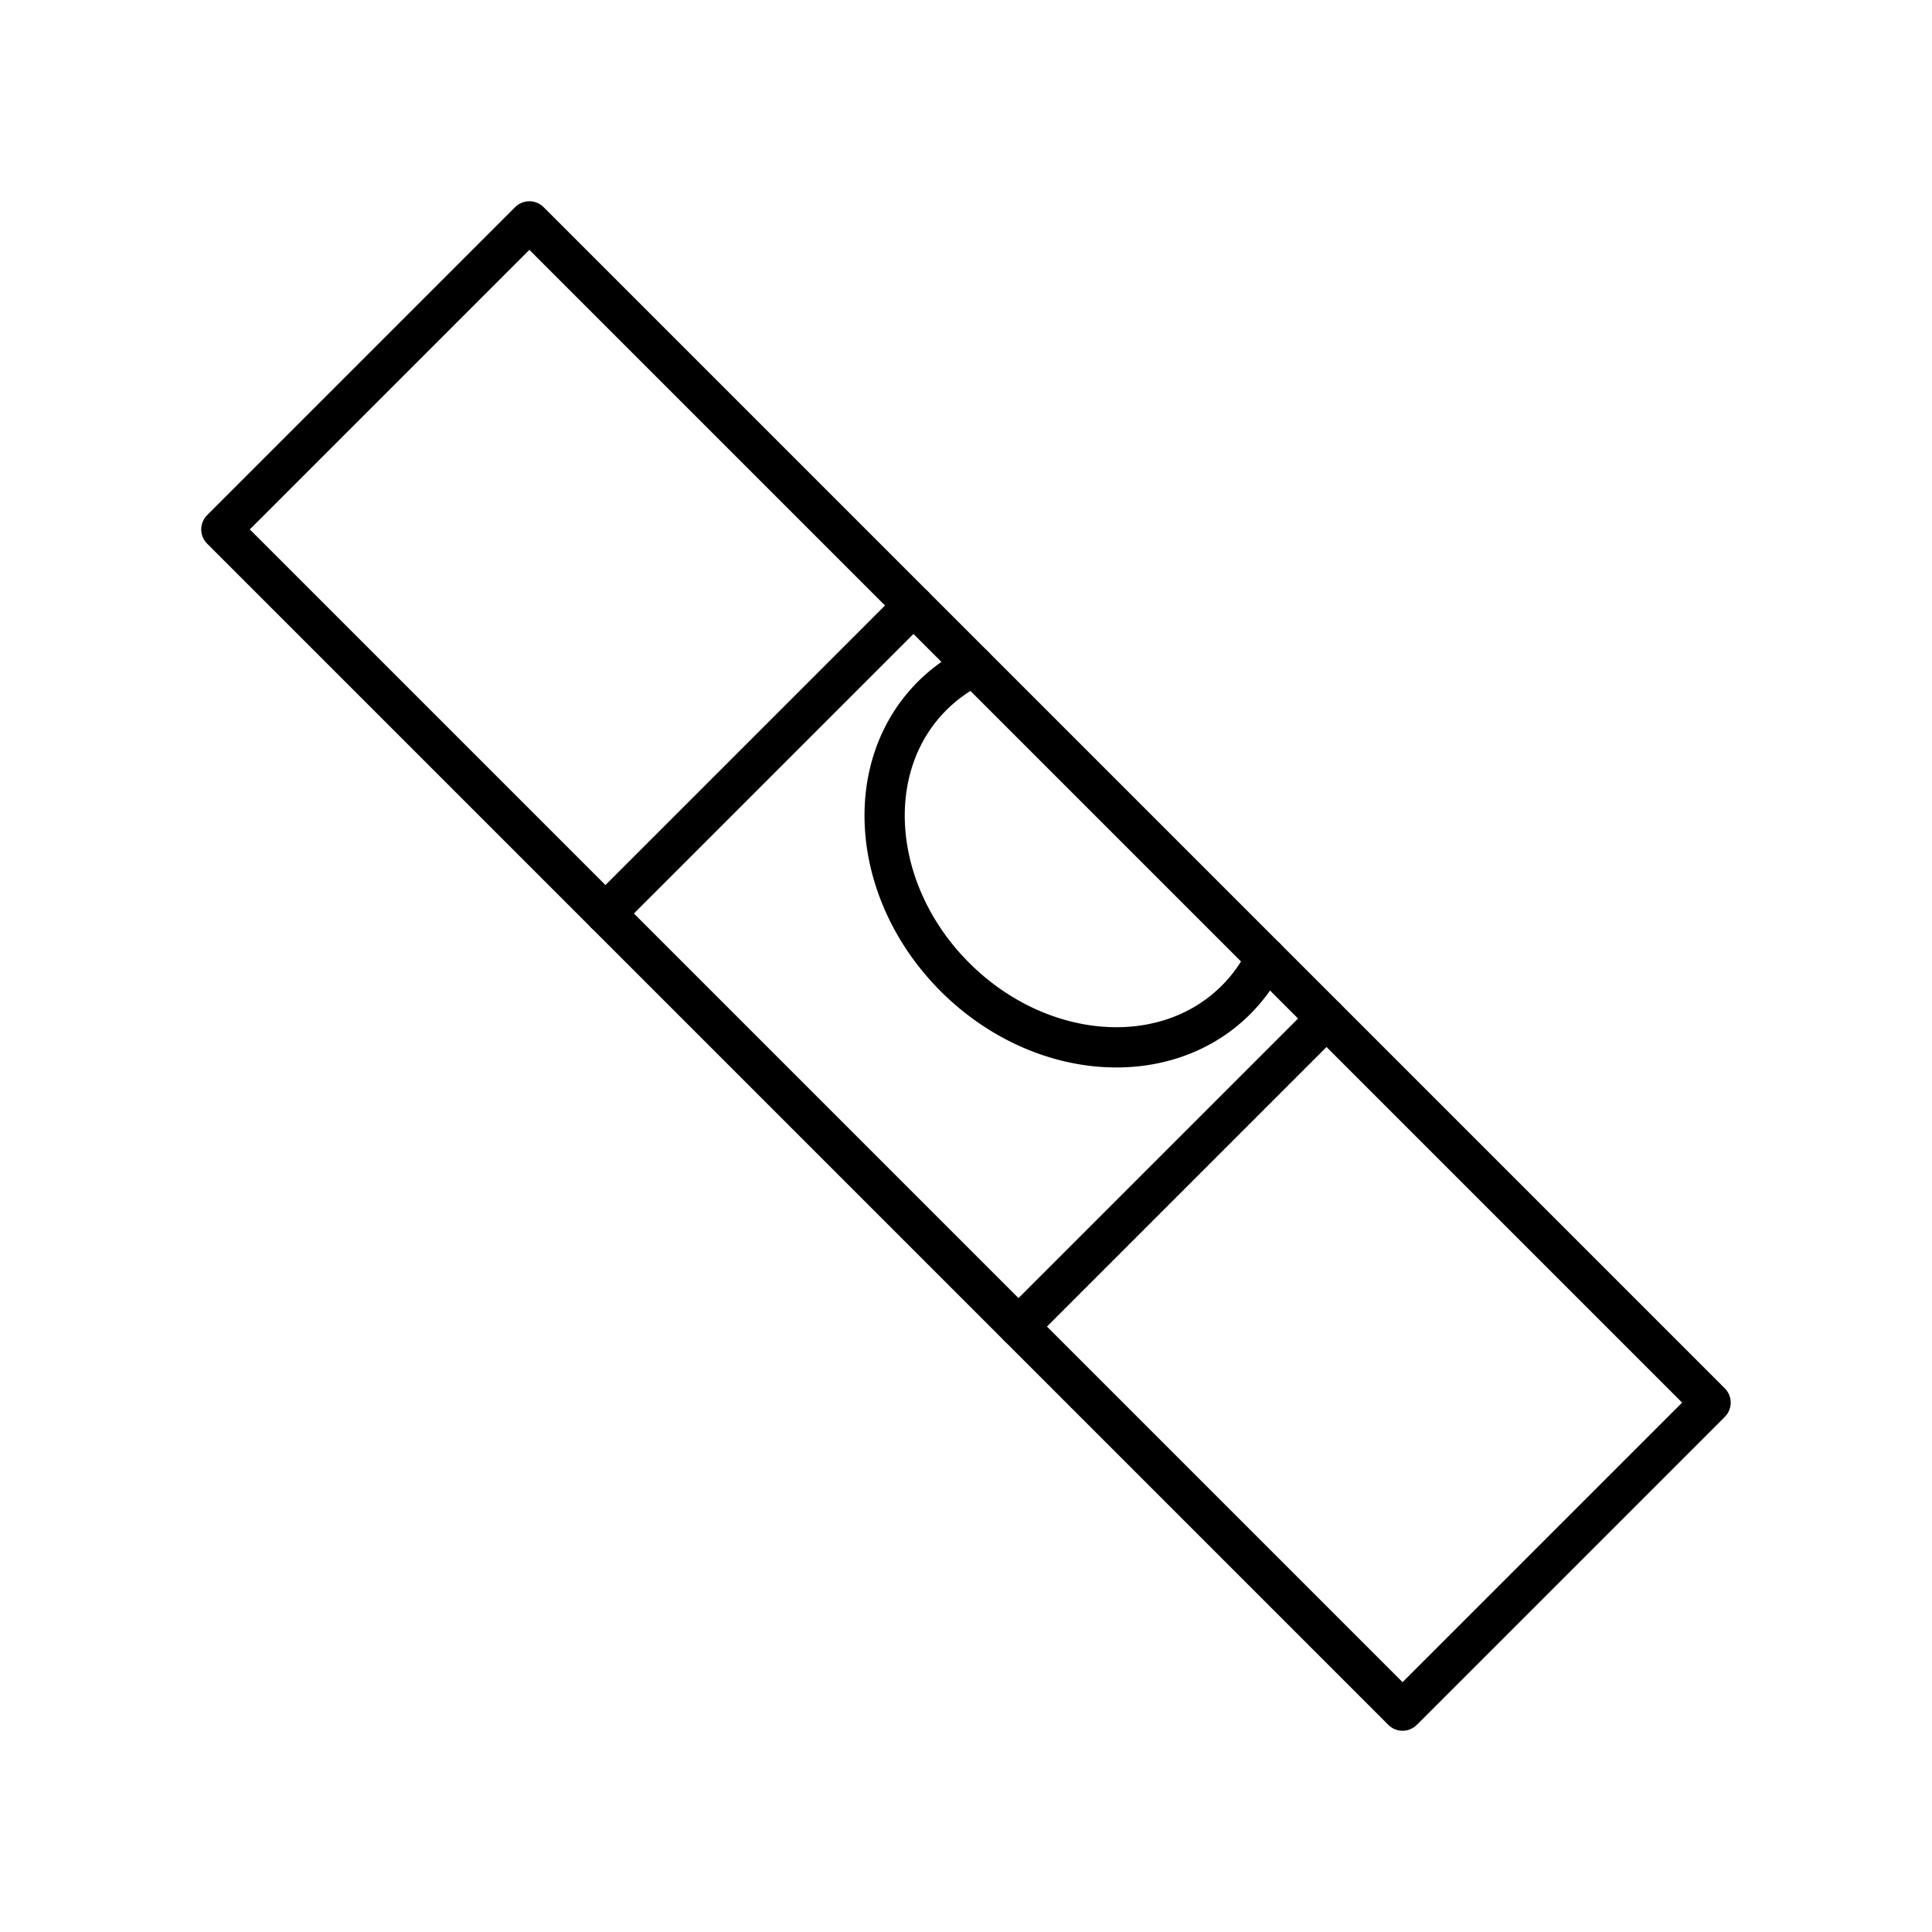 <?xml version="1.0" encoding="utf-8"?>
<svg width="800px" height="800px" viewBox="0 0 48 48" xmlns="http://www.w3.org/2000/svg"><defs><style>.a{fill:none;stroke:#000000;stroke-linecap:round;stroke-linejoin:round;}</style></defs><rect class="a" x="3.248" y="18.589" width="41.503" height="10.823" transform="translate(24 -9.941) rotate(45)"/><path class="a" d="M24.199,16.546a3.907,3.907,0,0,0-1.042.745c-1.771,1.771-1.517,4.898.568,6.983s5.212,2.34,6.983.568a3.905,3.905,0,0,0,.745-1.042"/><line class="a" x1="15.042" y1="22.696" x2="22.695" y2="15.043"/><line class="a" x1="25.304" y1="32.958" x2="32.957" y2="25.305"/></svg>